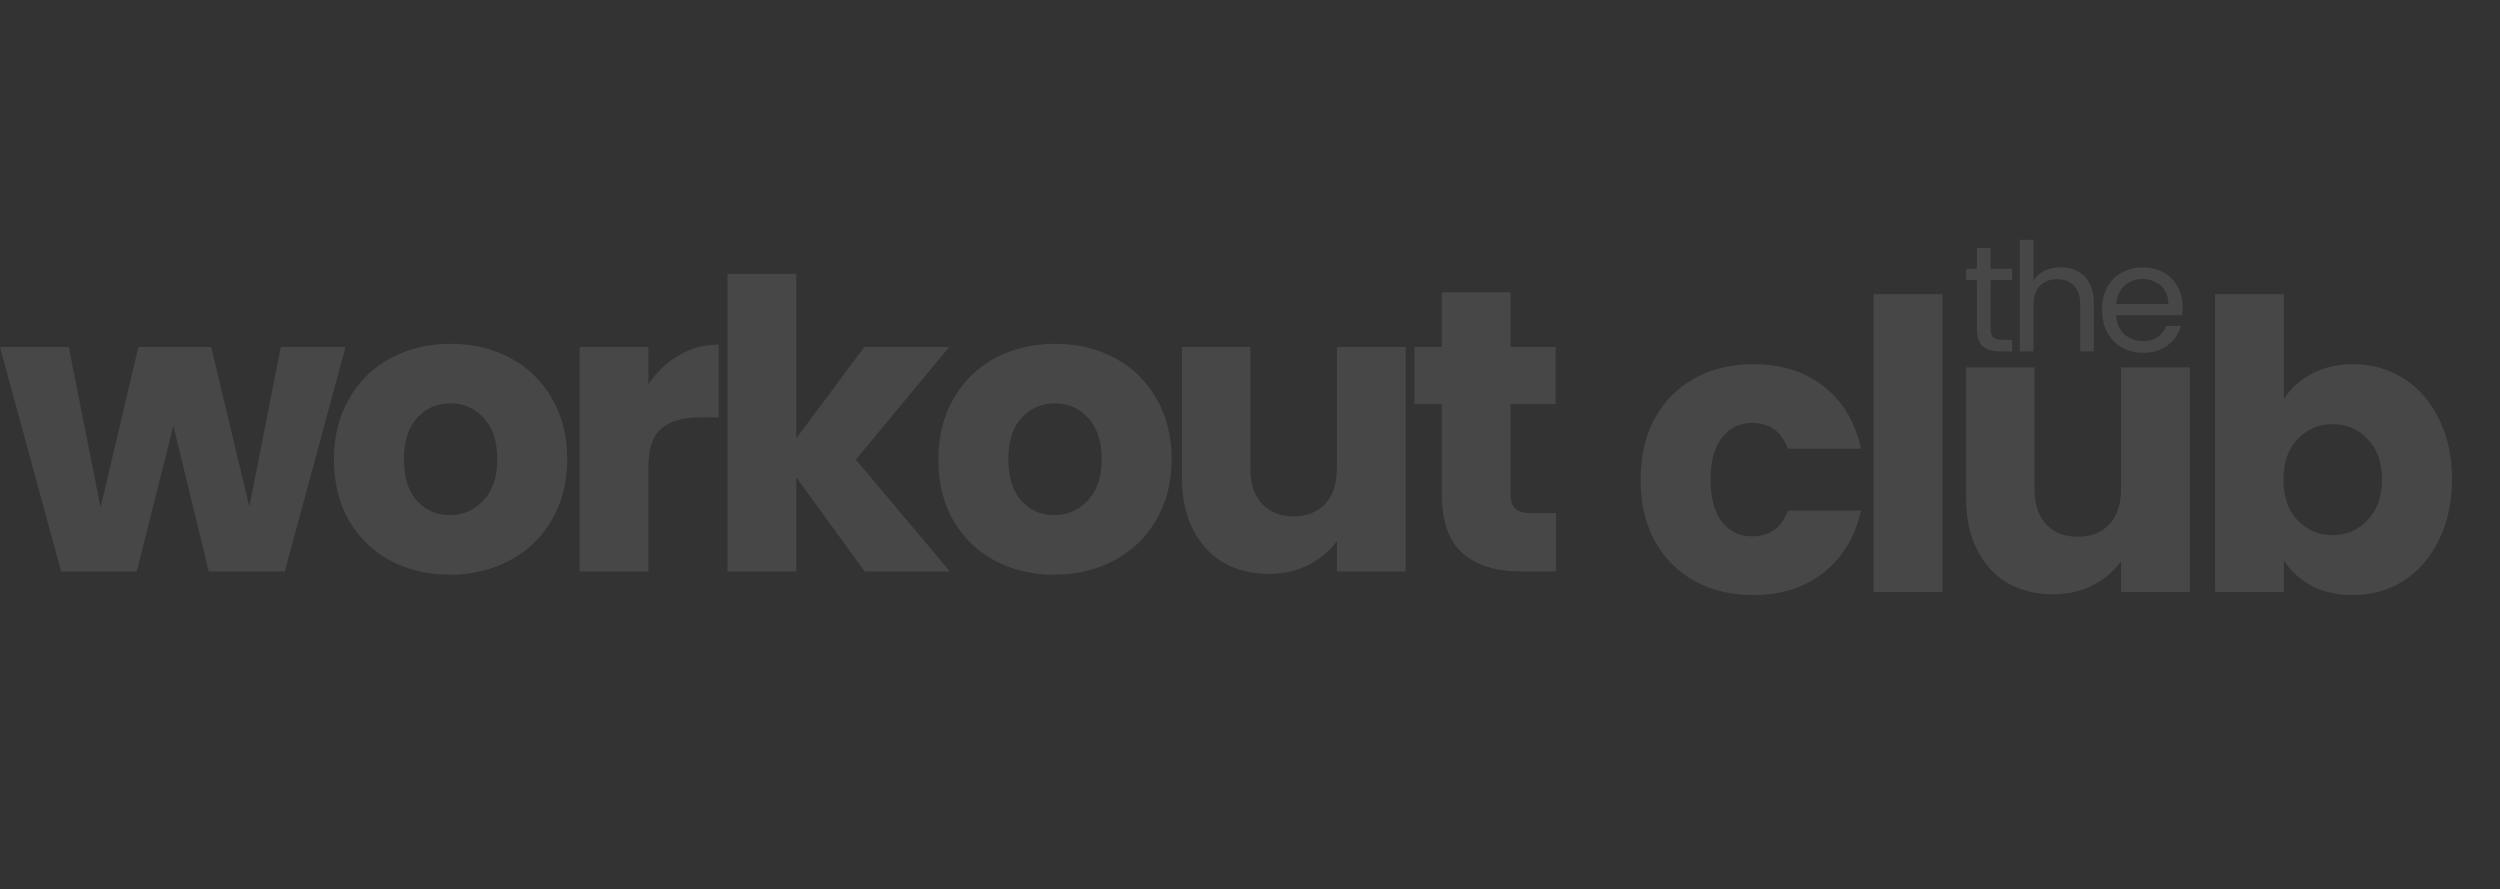 <svg xmlns="http://www.w3.org/2000/svg" width="1164" height="414" viewBox="0 0 1164 414" fill="none"><rect x="0" y="0" width="1164" height="414" fill="#333333" stroke="none"/><g opacity="0.1"><path d="M160.876 161.571L132.596 266.075H97.2L80.719 198.279L63.676 266.075H28.467L0 161.571H32.025L46.821 236.297L64.425 161.571H98.323L116.115 235.923L130.723 161.571H160.876Z" fill="white"></path><path d="M209.422 267.573C199.183 267.573 189.944 265.388 181.704 261.018C173.588 256.648 167.158 250.406 162.414 242.29C157.794 234.175 155.484 224.686 155.484 213.823C155.484 203.086 157.856 193.659 162.601 185.543C167.345 177.303 173.838 170.998 182.078 166.628C190.319 162.258 199.558 160.073 209.796 160.073C220.034 160.073 229.274 162.258 237.514 166.628C245.754 170.998 252.247 177.303 256.991 185.543C261.736 193.659 264.108 203.086 264.108 213.823C264.108 224.561 261.673 234.05 256.804 242.29C252.06 250.406 245.505 256.648 237.139 261.018C228.899 265.388 219.66 267.573 209.422 267.573ZM209.422 239.855C215.539 239.855 220.721 237.608 224.966 233.113C229.336 228.618 231.521 222.188 231.521 213.823C231.521 205.458 229.398 199.028 225.153 194.533C221.033 190.038 215.914 187.791 209.796 187.791C203.553 187.791 198.372 190.038 194.252 194.533C190.131 198.903 188.071 205.333 188.071 213.823C188.071 222.188 190.069 228.618 194.064 233.113C198.185 237.608 203.304 239.855 209.422 239.855Z" fill="white"></path><path d="M301.887 178.989C305.632 173.245 310.314 168.75 315.933 165.504C321.551 162.133 327.794 160.448 334.661 160.448V194.346H325.859C317.868 194.346 311.875 196.094 307.88 199.59C303.884 202.961 301.887 208.954 301.887 217.569V266.075H269.861V161.571H301.887V178.989Z" fill="white"></path><path d="M402.595 266.075L370.757 222.251V266.075H338.731V127.486H370.757V204.084L402.408 161.571H441.924L398.475 214.01L442.299 266.075H402.595Z" fill="white"></path><path d="M490.836 267.573C480.598 267.573 471.358 265.388 463.118 261.018C455.002 256.648 448.572 250.406 443.828 242.29C439.208 234.175 436.898 224.686 436.898 213.823C436.898 203.086 439.271 193.659 444.015 185.543C448.76 177.303 455.252 170.998 463.492 166.628C471.733 162.258 480.972 160.073 491.21 160.073C501.448 160.073 510.688 162.258 518.928 166.628C527.169 170.998 533.661 177.303 538.406 185.543C543.15 193.659 545.522 203.086 545.522 213.823C545.522 224.561 543.088 234.05 538.218 242.29C533.474 250.406 526.919 256.648 518.554 261.018C510.313 265.388 501.074 267.573 490.836 267.573ZM490.836 239.855C496.954 239.855 502.135 237.608 506.38 233.113C510.75 228.618 512.935 222.188 512.935 213.823C512.935 205.458 510.813 199.028 506.568 194.533C502.447 190.038 497.328 187.791 491.21 187.791C484.968 187.791 479.786 190.038 475.666 194.533C471.546 198.903 469.486 205.333 469.486 213.823C469.486 222.188 471.483 228.618 475.479 233.113C479.599 237.608 484.718 239.855 490.836 239.855Z" fill="white"></path><path d="M654.468 161.571V266.075H622.443V251.842C619.197 256.461 614.764 260.207 609.146 263.079C603.652 265.825 597.534 267.199 590.792 267.199C582.801 267.199 575.747 265.451 569.629 261.955C563.511 258.334 558.767 253.153 555.396 246.41C552.025 239.668 550.339 231.74 550.339 222.625V161.571H582.177V218.318C582.177 225.31 583.987 230.741 587.608 234.612C591.229 238.482 596.098 240.417 602.216 240.417C608.459 240.417 613.391 238.482 617.012 234.612C620.632 230.741 622.443 225.31 622.443 218.318V161.571H654.468Z" fill="white"></path><path d="M724.48 238.919V266.075H708.186C696.575 266.075 687.523 263.266 681.03 257.647C674.538 251.904 671.291 242.602 671.291 229.742V188.165H658.556V161.571H671.291V136.101H703.317V161.571H724.292V188.165H703.317V230.117C703.317 233.238 704.066 235.486 705.564 236.859C707.062 238.232 709.56 238.919 713.055 238.919H724.48Z" fill="white"></path><path d="M763.859 223.321C763.859 212.459 766.044 202.97 770.414 194.854C774.909 186.739 781.089 180.496 788.955 176.126C796.946 171.756 806.06 169.571 816.299 169.571C829.408 169.571 840.333 173.005 849.073 179.872C857.938 186.739 863.743 196.415 866.49 208.9H832.405C829.533 200.91 823.977 196.914 815.737 196.914C809.868 196.914 805.186 199.224 801.69 203.844C798.195 208.339 796.447 214.831 796.447 223.321C796.447 231.811 798.195 238.366 801.69 242.986C805.186 247.481 809.868 249.728 815.737 249.728C823.977 249.728 829.533 245.733 832.405 237.742H866.49C863.743 249.978 857.938 259.592 849.073 266.584C840.208 273.575 829.283 277.071 816.299 277.071C806.06 277.071 796.946 274.886 788.955 270.516C781.089 266.147 774.909 259.904 770.414 251.788C766.044 243.673 763.859 234.184 763.859 223.321Z" fill="white"></path><path d="M904.409 136.984V275.573H872.384V136.984H904.409Z" fill="white"></path><path d="M1019.57 171.069V275.573H987.548V261.34C984.302 265.959 979.869 269.705 974.251 272.577C968.757 275.323 962.639 276.697 955.897 276.697C947.907 276.697 940.852 274.949 934.734 271.453C928.616 267.832 923.872 262.651 920.501 255.908C917.13 249.166 915.444 241.238 915.444 232.124V171.069H947.282V227.816C947.282 234.808 949.093 240.239 952.713 244.11C956.334 247.98 961.204 249.915 967.322 249.915C973.564 249.915 978.496 247.98 982.117 244.11C985.738 240.239 987.548 234.808 987.548 227.816V171.069H1019.57Z" fill="white"></path><path d="M1063.37 185.865C1066.36 180.995 1070.67 177.062 1076.29 174.066C1081.91 171.069 1088.34 169.571 1095.58 169.571C1104.19 169.571 1112 171.756 1118.99 176.126C1125.98 180.496 1131.47 186.739 1135.47 194.854C1139.59 202.97 1141.65 212.396 1141.65 223.134C1141.65 233.871 1139.59 243.36 1135.47 251.601C1131.47 259.716 1125.98 266.022 1118.99 270.516C1112 274.886 1104.19 277.071 1095.58 277.071C1088.21 277.071 1081.78 275.636 1076.29 272.764C1070.79 269.767 1066.49 265.834 1063.37 260.965V275.573H1031.34V136.984H1063.37V185.865ZM1109.06 223.134C1109.06 215.143 1106.81 208.9 1102.32 204.406C1097.95 199.786 1092.52 197.476 1086.03 197.476C1079.66 197.476 1074.23 199.786 1069.73 204.406C1065.36 209.025 1063.18 215.33 1063.18 223.321C1063.18 231.312 1065.36 237.617 1069.73 242.237C1074.23 246.856 1079.66 249.166 1086.03 249.166C1092.39 249.166 1097.83 246.856 1102.32 242.237C1106.81 237.492 1109.06 231.125 1109.06 223.134Z" fill="white"></path><path d="M926.823 130.403V153.088C926.823 154.96 927.221 156.295 928.017 157.091C928.813 157.84 930.194 158.215 932.16 158.215H936.866V163.622H931.107C927.548 163.622 924.88 162.803 923.1 161.164C921.321 159.526 920.432 156.833 920.432 153.088V130.403H915.445V125.136H920.432V115.444H926.823V125.136H936.866V130.403H926.823Z" fill="white"></path><path d="M959.498 124.433C962.401 124.433 965.023 125.065 967.364 126.33C969.705 127.547 971.531 129.396 972.842 131.878C974.2 134.359 974.879 137.379 974.879 140.938V163.622H968.558V141.851C968.558 138.011 967.598 135.085 965.679 133.072C963.759 131.012 961.137 129.982 957.813 129.982C954.442 129.982 951.749 131.035 949.736 133.142C947.77 135.249 946.786 138.316 946.786 142.342V163.622H940.395V111.651H946.786V130.614C948.051 128.647 949.783 127.126 951.984 126.049C954.231 124.972 956.736 124.433 959.498 124.433Z" fill="white"></path><path d="M1016.22 142.904C1016.22 144.122 1016.15 145.409 1016.01 146.767H985.248C985.482 150.559 986.77 153.532 989.111 155.686C991.499 157.793 994.378 158.847 997.749 158.847C1000.51 158.847 1002.81 158.215 1004.63 156.95C1006.5 155.639 1007.82 153.907 1008.57 151.753H1015.45C1014.42 155.452 1012.36 158.472 1009.27 160.813C1006.18 163.107 1002.34 164.254 997.749 164.254C994.097 164.254 990.82 163.435 987.917 161.796C985.061 160.158 982.814 157.84 981.175 154.843C979.536 151.8 978.717 148.289 978.717 144.309C978.717 140.329 979.513 136.841 981.105 133.844C982.697 130.848 984.921 128.554 987.777 126.962C990.68 125.323 994.004 124.504 997.749 124.504C1001.4 124.504 1004.63 125.3 1007.44 126.891C1010.25 128.483 1012.4 130.684 1013.9 133.493C1015.45 136.256 1016.22 139.393 1016.22 142.904ZM1009.62 141.57C1009.62 139.135 1009.08 137.052 1008 135.319C1006.93 133.54 1005.45 132.206 1003.58 131.316C1001.75 130.38 999.716 129.911 997.469 129.911C994.238 129.911 991.476 130.941 989.181 133.002C986.934 135.062 985.646 137.918 985.319 141.57H1009.62Z" fill="white"></path></g></svg>